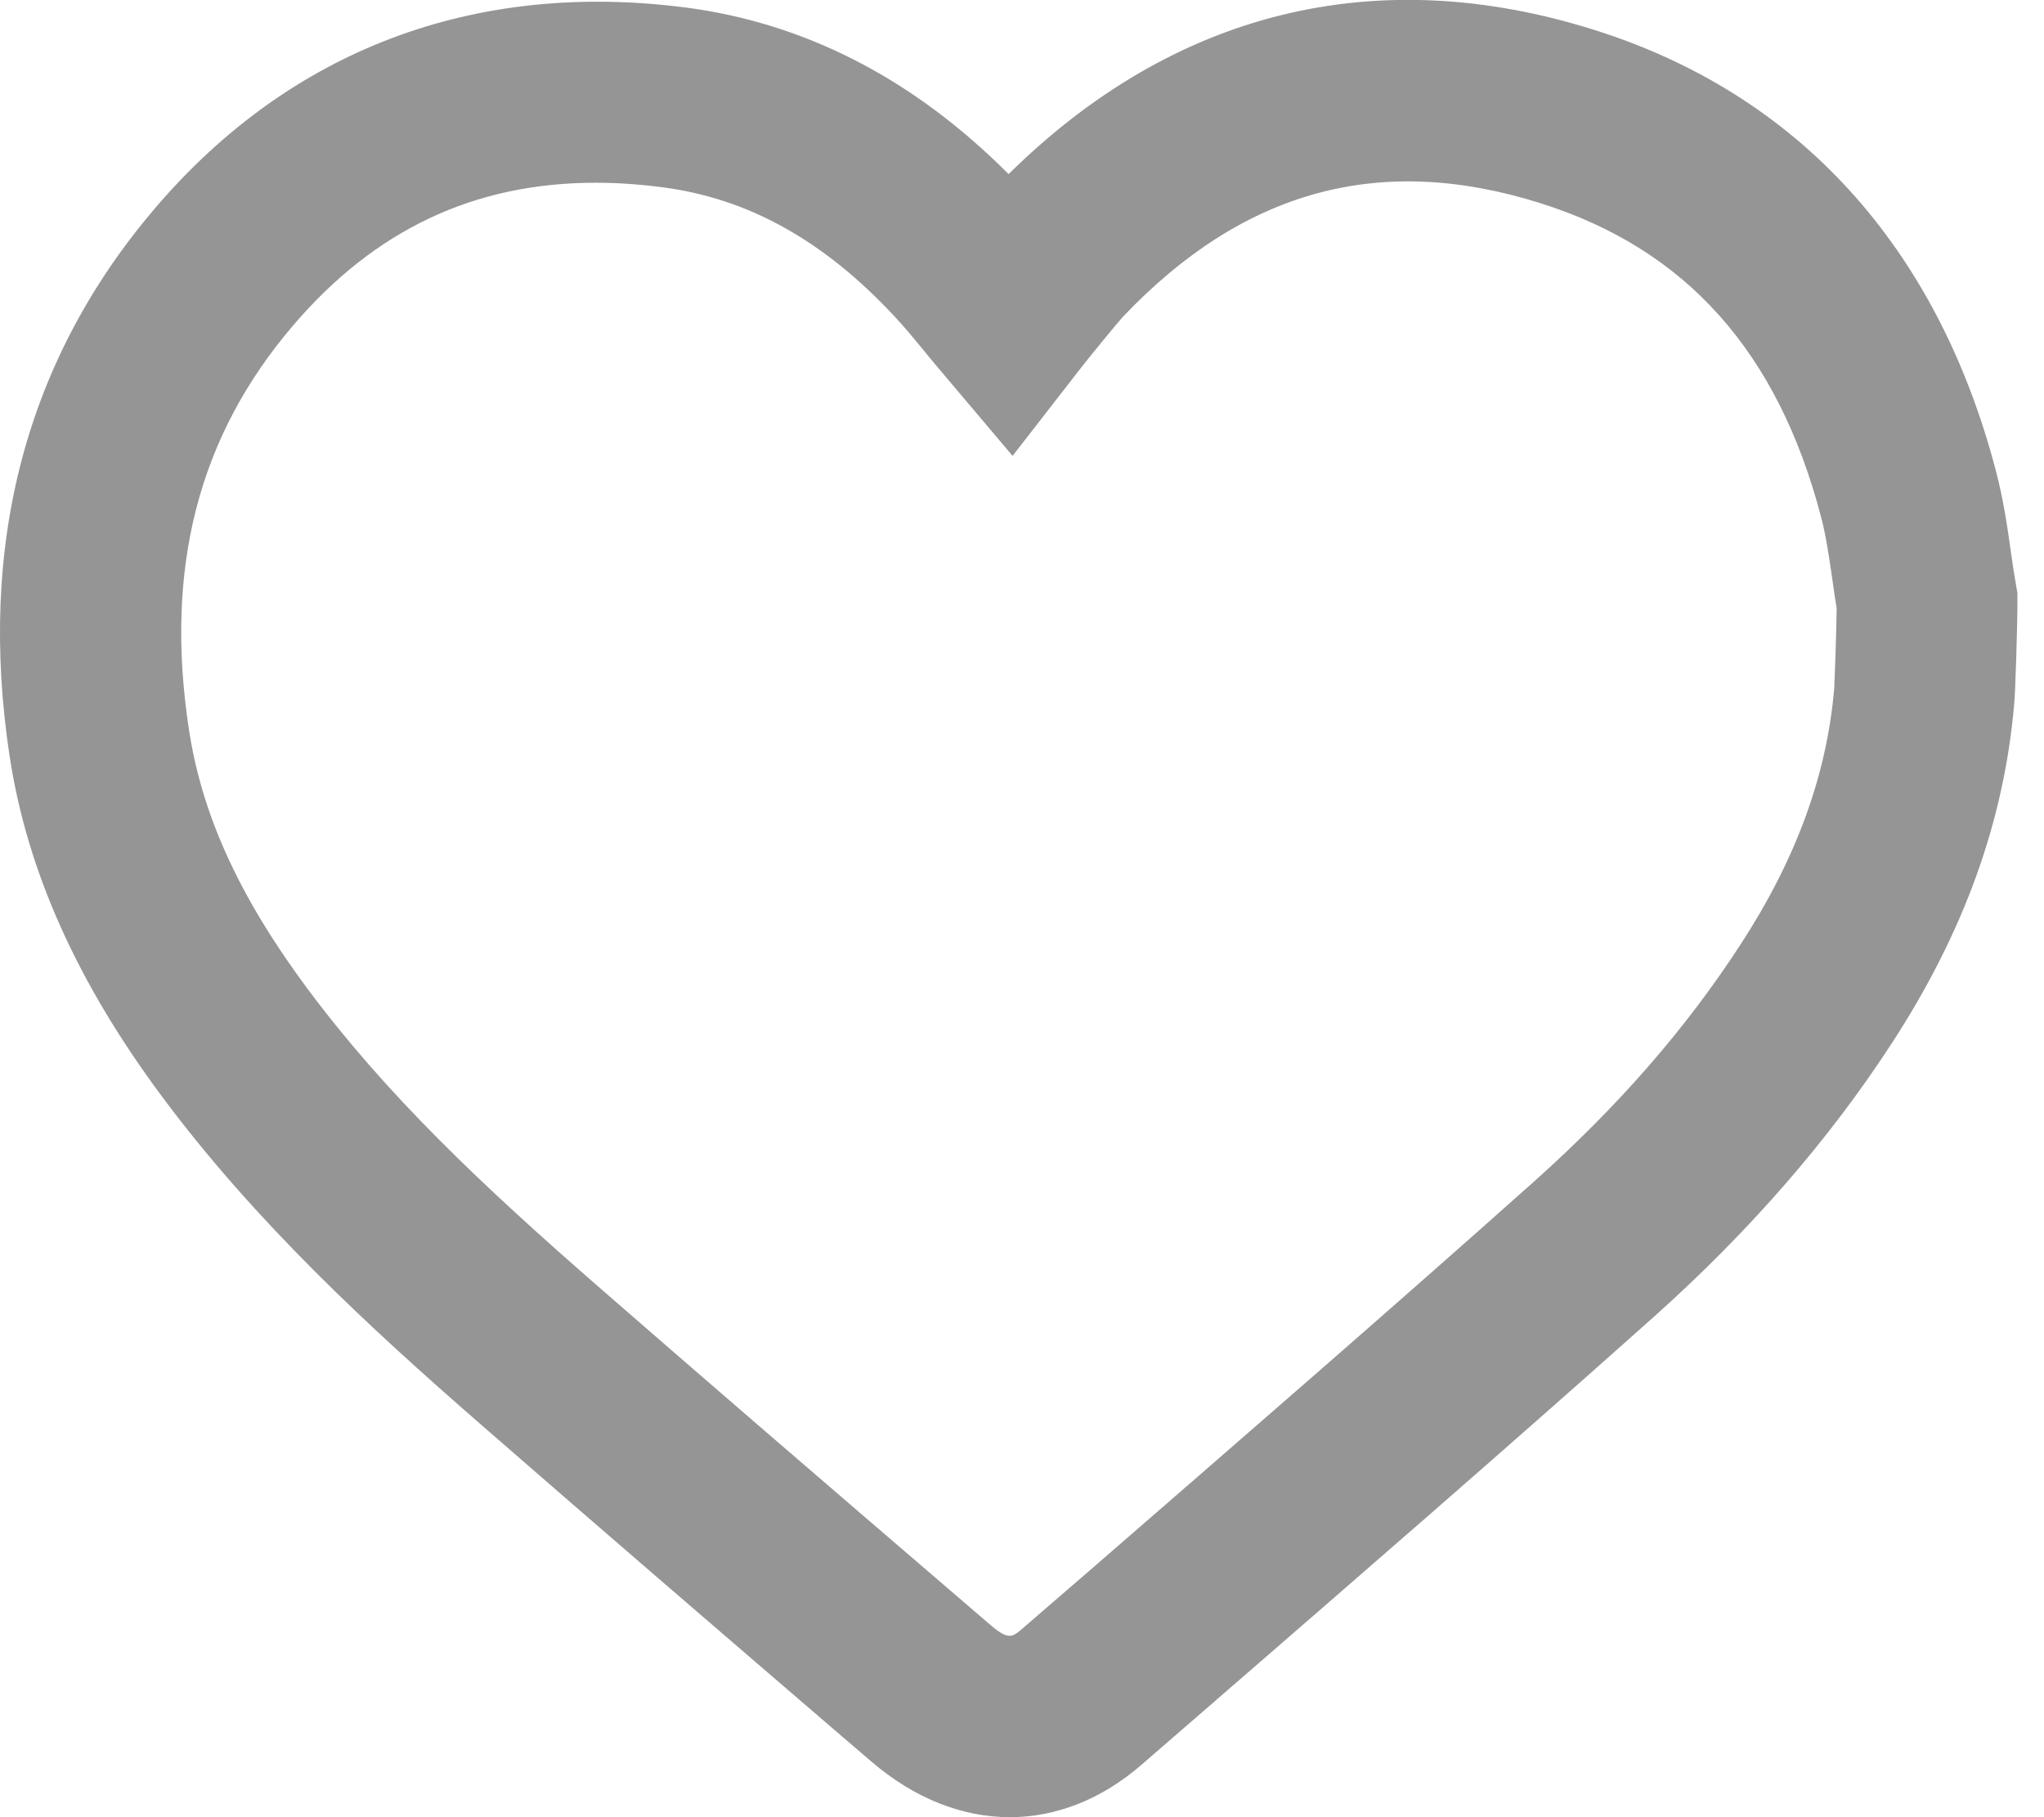 <svg width="18" height="16" viewBox="0 0 18 16" fill="none" xmlns="http://www.w3.org/2000/svg">
    <g clip-path="url(#clip0_1042_436)">
        <path d="M8.893 16C8.475 16 8.053 15.836 7.672 15.509L7.322 15.209C6.305 14.335 5.254 13.431 4.225 12.534C3.258 11.692 2.249 10.761 1.426 9.654C0.68 8.651 0.241 7.673 0.086 6.667C-0.201 4.79 0.23 3.163 1.367 1.831C2.557 0.439 4.171 -0.172 6.03 0.065C7.088 0.201 8.046 0.694 8.882 1.533C10.338 0.096 12.12 -0.343 14.045 0.265C15.837 0.831 17.059 2.172 17.576 4.144C17.643 4.399 17.678 4.641 17.711 4.877C17.724 4.971 17.738 5.064 17.755 5.158L17.766 5.223V5.29C17.766 5.518 17.747 6.11 17.738 6.193C17.649 7.228 17.297 8.206 16.66 9.185C16.107 10.037 15.399 10.85 14.557 11.601C13.27 12.75 11.947 13.896 10.668 15.005L10.054 15.537C9.7 15.845 9.298 16 8.893 16ZM5.246 1.609C4.176 1.609 3.3 2.024 2.581 2.866C1.746 3.842 1.447 5.006 1.664 6.424C1.778 7.177 2.11 7.901 2.705 8.702C3.397 9.633 4.233 10.426 5.273 11.332C6.298 12.225 7.348 13.128 8.364 14L8.713 14.3C8.882 14.445 8.912 14.419 9.011 14.333L9.627 13.801C10.901 12.695 12.22 11.553 13.498 10.413C14.246 9.746 14.844 9.061 15.327 8.317C15.817 7.565 16.088 6.825 16.153 6.057C16.156 6.008 16.171 5.589 16.174 5.356C16.161 5.273 16.148 5.191 16.137 5.108C16.108 4.908 16.081 4.719 16.037 4.552C15.656 3.097 14.847 2.193 13.568 1.79C12.155 1.343 10.951 1.671 9.887 2.791C9.836 2.847 9.597 3.139 9.52 3.238L8.917 4.014L8.282 3.263C8.233 3.206 8.185 3.147 8.139 3.091C8.05 2.982 7.965 2.88 7.882 2.791C7.26 2.12 6.589 1.746 5.833 1.649C5.628 1.622 5.434 1.609 5.246 1.609Z" fill="#959595"/>
    </g>
    <defs>
        <clipPath id="clip0_1042_436">
            <rect width="17.767" height="16" fill="white"/>
        </clipPath>
    </defs>
</svg>
